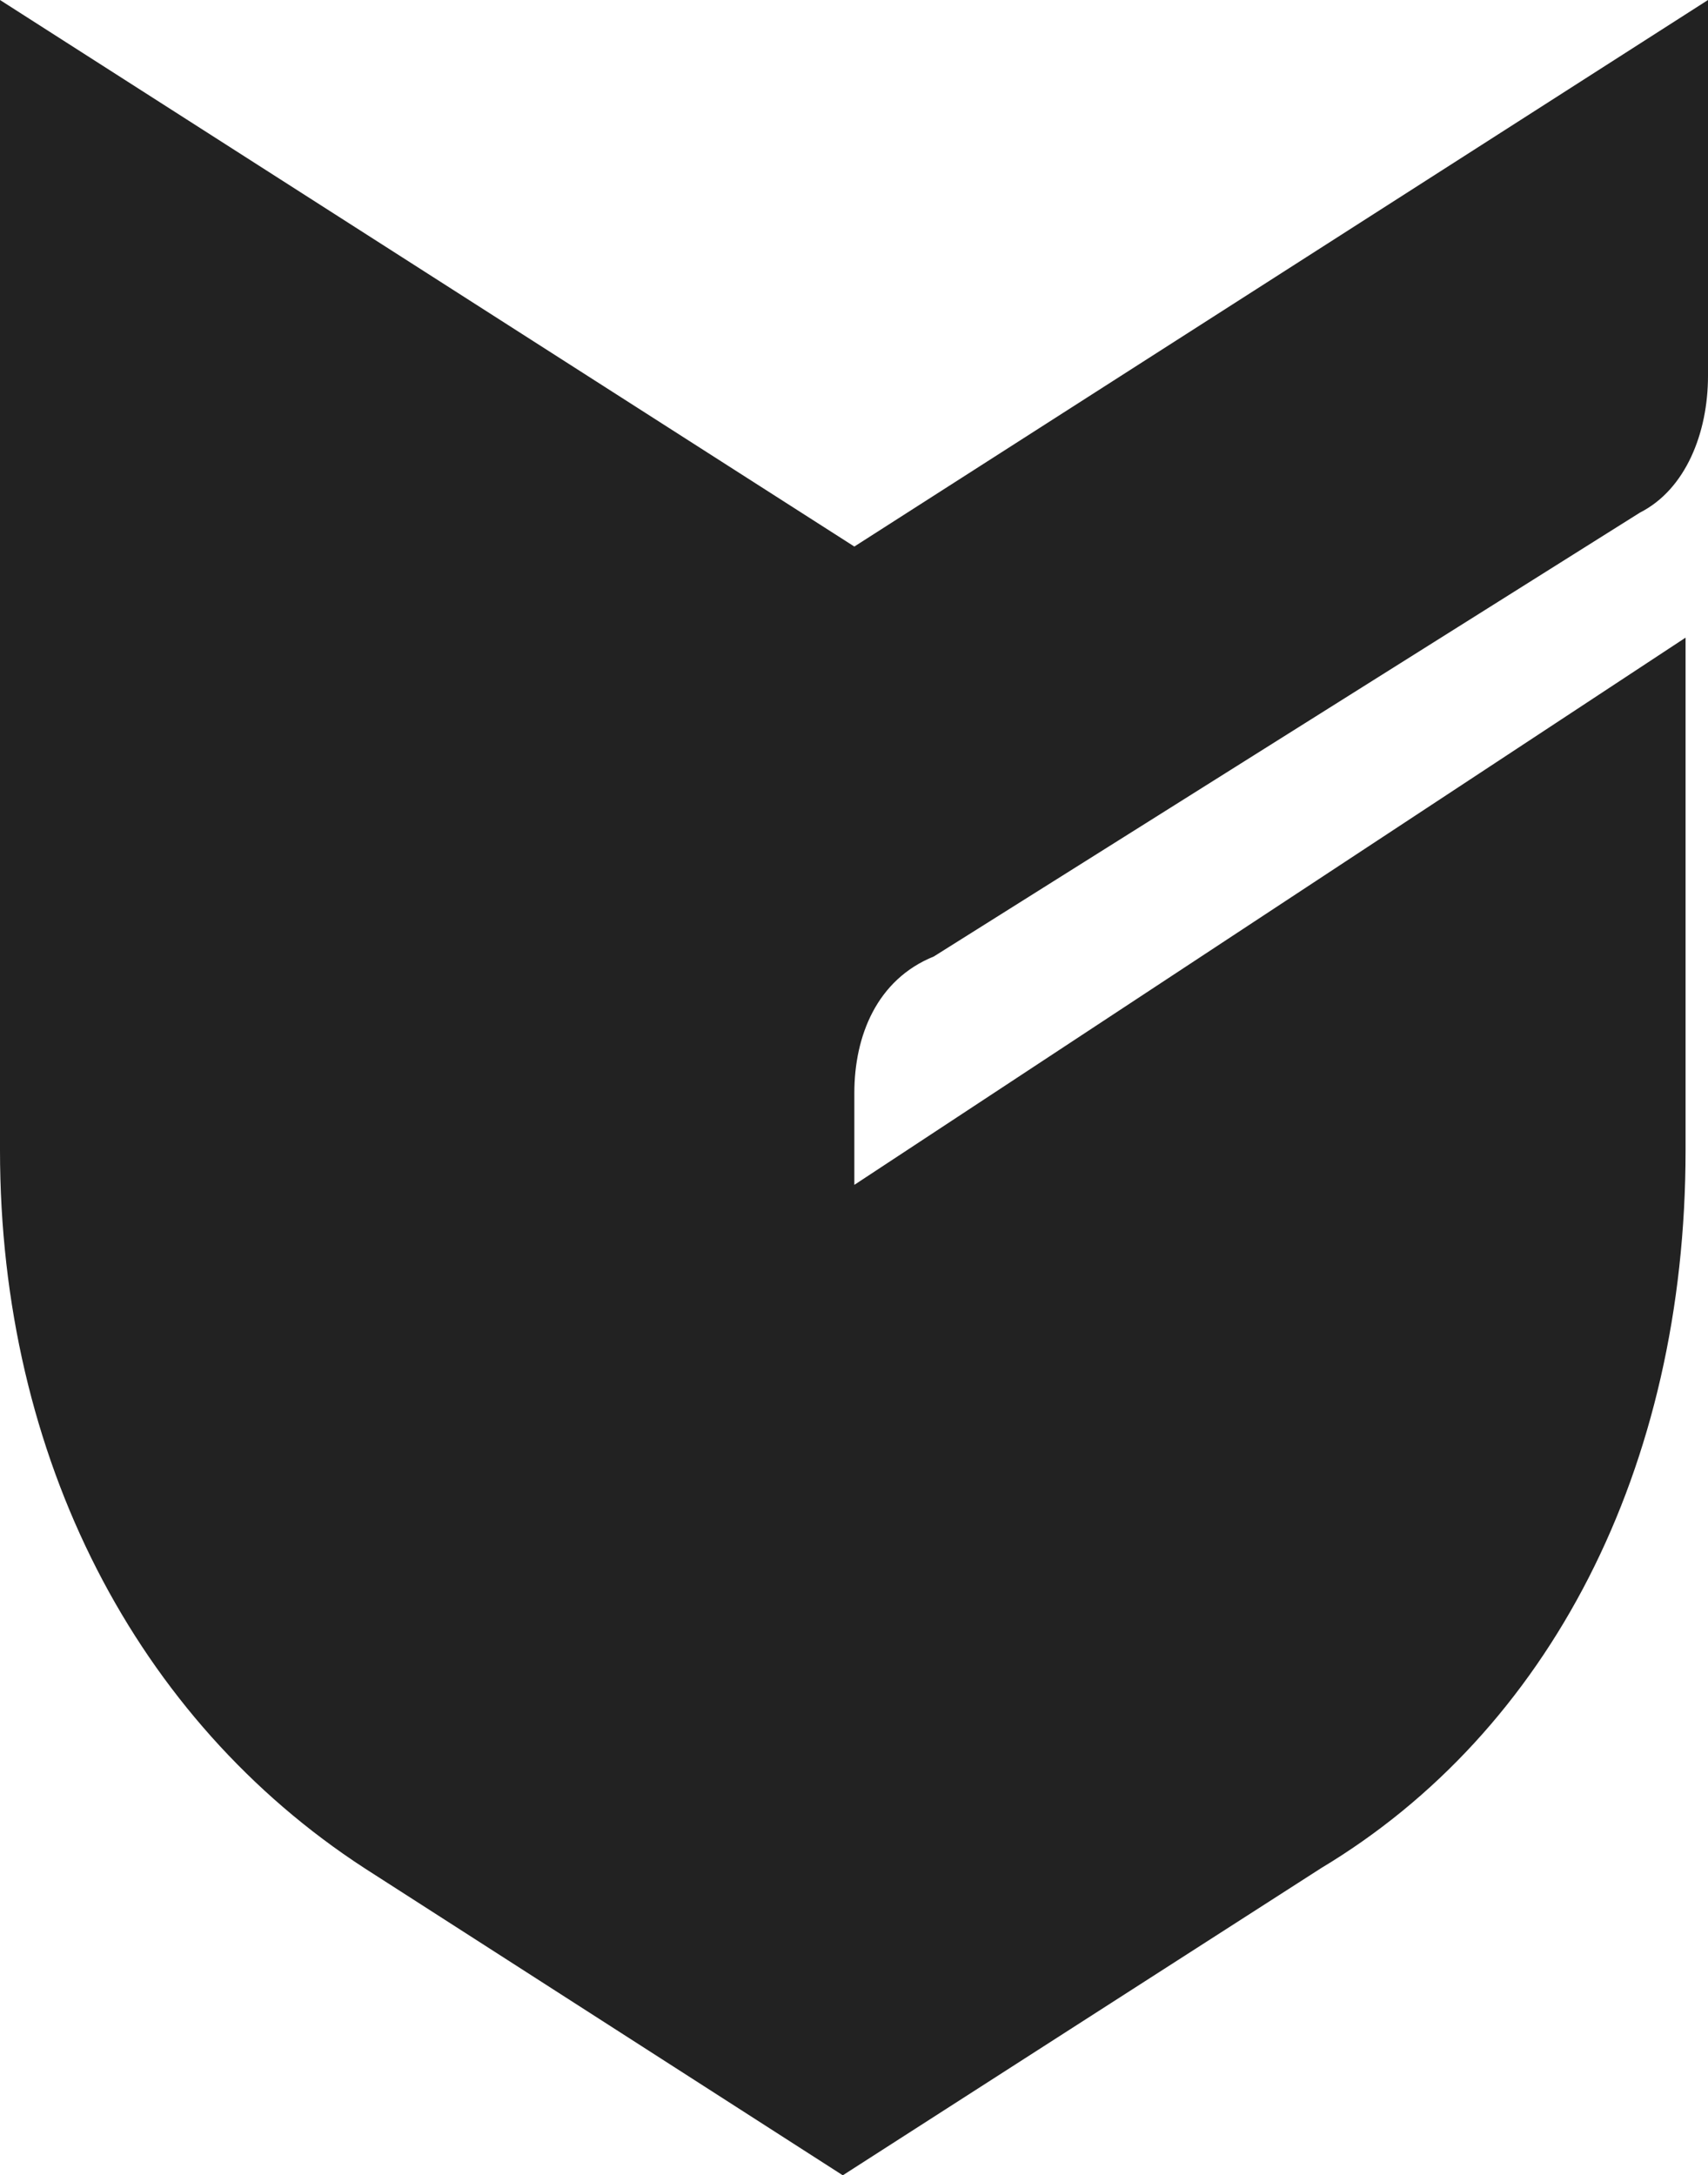 <svg xmlns="http://www.w3.org/2000/svg" width="251.3" height="320" viewBox="0 0 251.3 320"><title>Icon-BigCartel</title><path d="M125.7,174.2V160.8c0-8.4,3.3-16.7,11.7-20.1L241.3,75.4c6.7-3.4,10-11.7,10-20.1V0L125.7,80.4,0,0V169.2C0,214.5,20.1,253,53.6,274.8L124,320l70.4-45.2c33.5-20.1,53.6-58.7,53.6-105.6V93.8L125.7,174.3Z" style="fill:#222"/></svg>